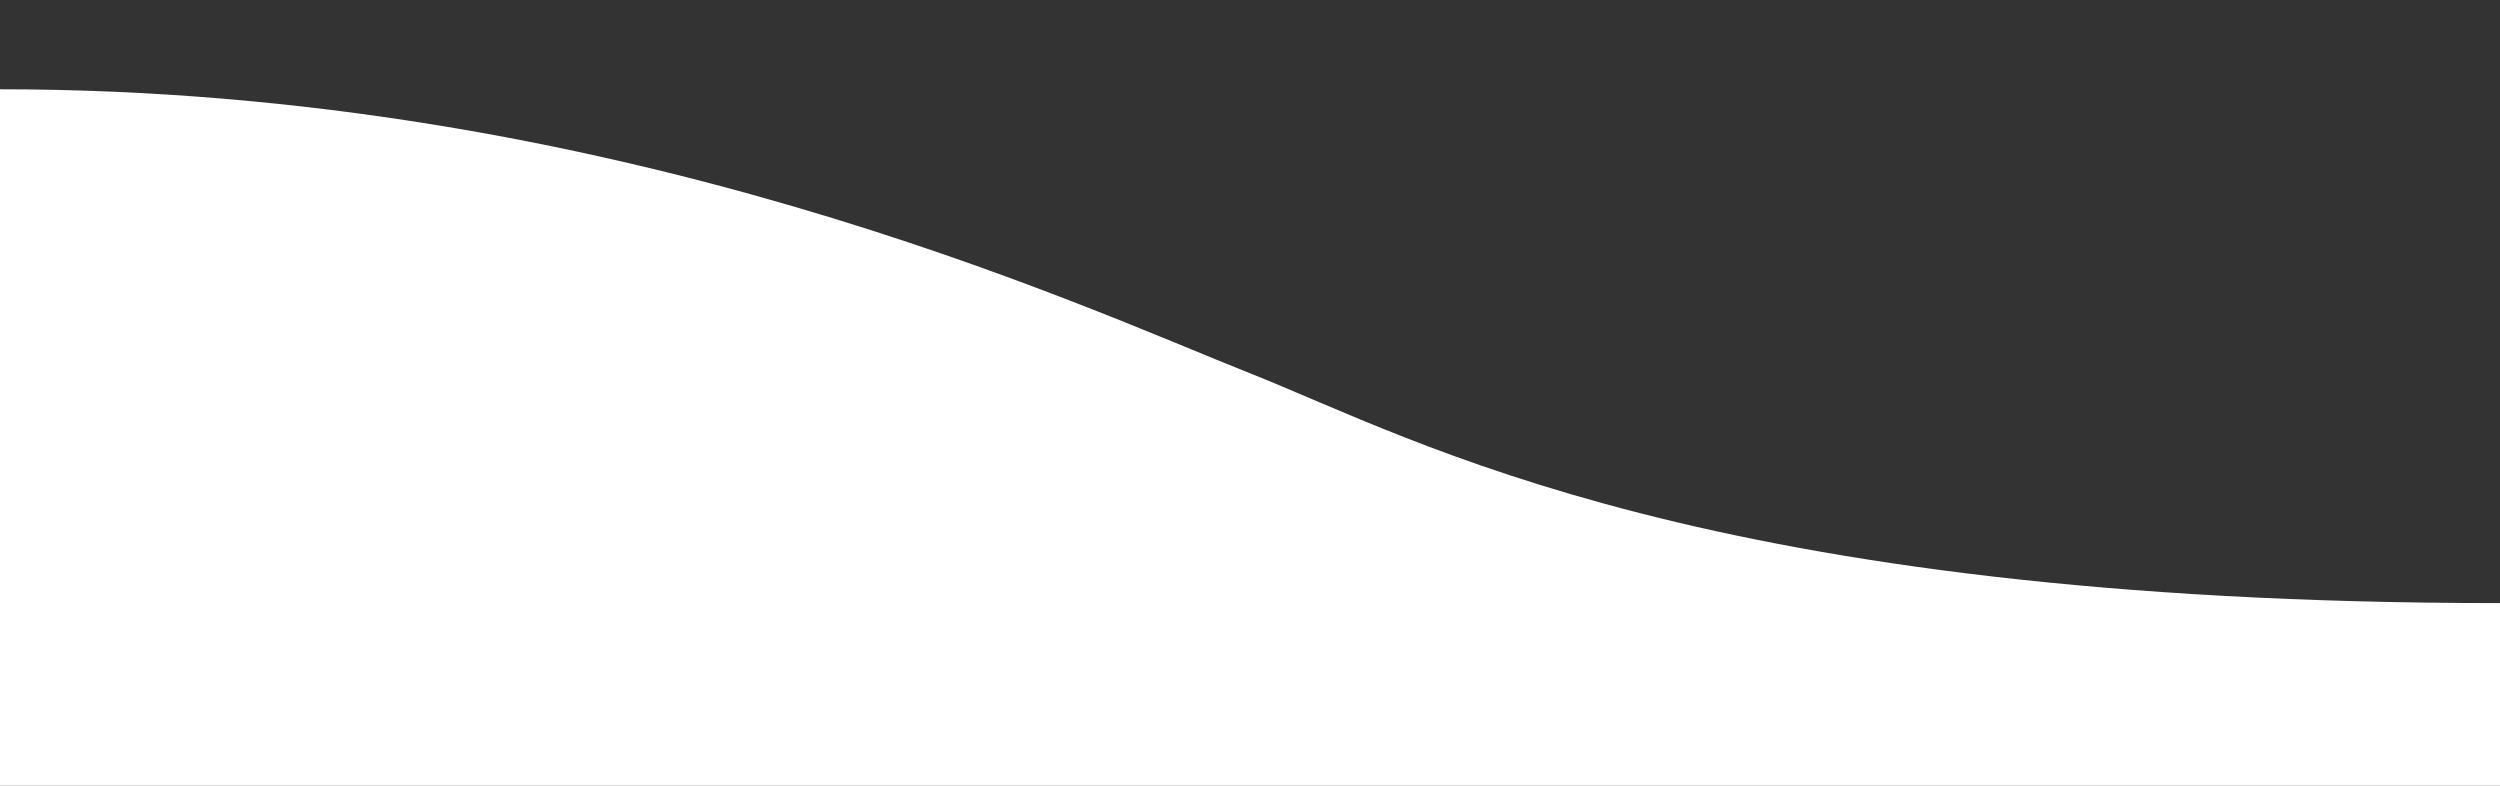 <svg width="1680" height="528" viewBox="0 0 1680 528" fill="none" xmlns="http://www.w3.org/2000/svg">
<rect x="0" y="0" width="1680" height="528" fill="#333333" stroke="none"/>
<path d="M0 528H1680V405.284C1146 405.284 953 295.633 840 250.839C727 206.046 414 60 0 60V528Z" fill="white"/>
</svg>
